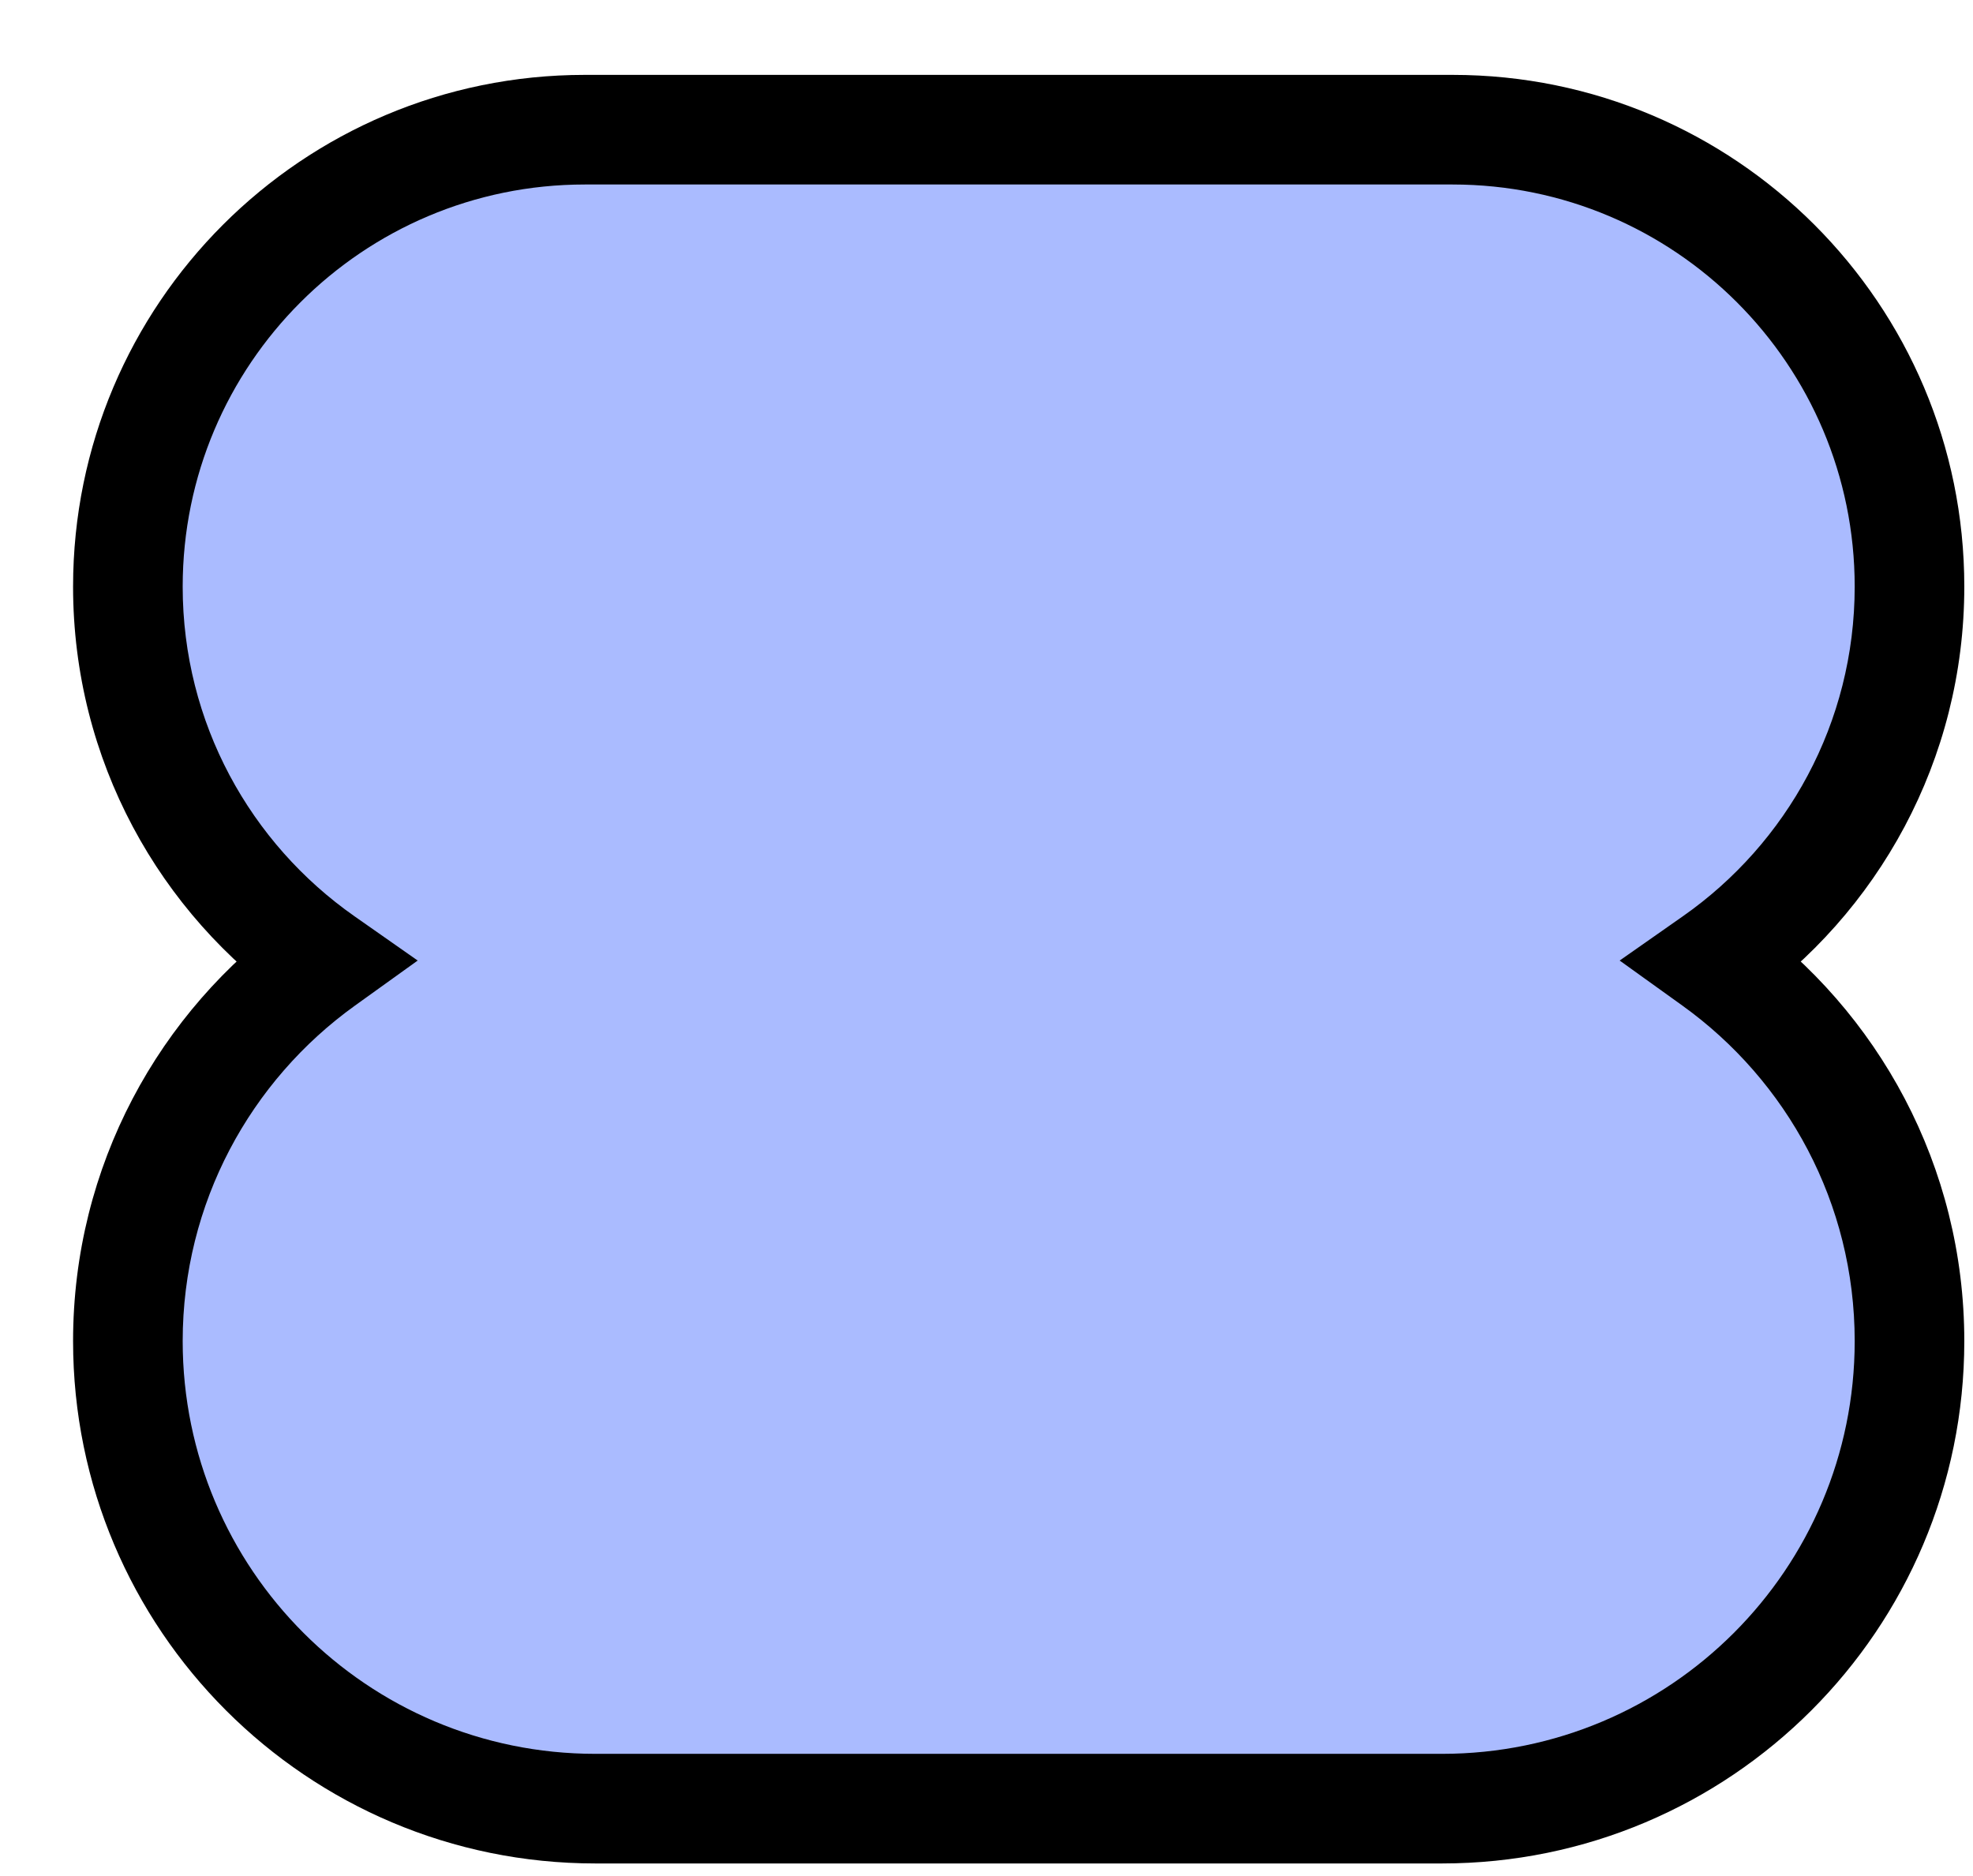 <svg width="81" height="77" viewBox="0 0 81 77" fill="none" xmlns="http://www.w3.org/2000/svg">
<g filter="url(#filter0_d_731_6526)">
<mask id="path-1-outside-1_731_6526" maskUnits="userSpaceOnUse" x="0" y="0.074" width="79" height="75" fill="black">
<rect fill="white" y="0.074" width="79" height="75"/>
<path d="M57.385 3.074C67.745 3.074 76.143 11.473 76.143 21.833C76.142 28.194 72.975 33.814 68.133 37.206C72.983 40.69 76.143 46.378 76.143 52.806C76.143 63.407 67.549 72 56.948 72H22.194C11.594 72 3 63.407 3 52.806C3 46.379 6.159 40.69 11.009 37.206C6.167 33.814 3 28.194 3 21.833C3 11.473 11.399 3.074 21.759 3.074H57.385Z"/>
</mask>
<path d="M57.385 3.074C67.745 3.074 76.143 11.473 76.143 21.833C76.142 28.194 72.975 33.814 68.133 37.206C72.983 40.69 76.143 46.378 76.143 52.806C76.143 63.407 67.549 72 56.948 72H22.194C11.594 72 3 63.407 3 52.806C3 46.379 6.159 40.69 11.009 37.206C6.167 33.814 3 28.194 3 21.833C3 11.473 11.399 3.074 21.759 3.074H57.385Z" fill="#AABBFF"/>
<path d="M57.385 3.074L57.385 0.824H57.385V3.074ZM76.143 21.833L78.393 21.833V21.833H76.143ZM68.133 37.206L66.842 35.363L64.244 37.183L66.82 39.033L68.133 37.206ZM76.143 52.806L78.393 52.806L78.393 52.806L76.143 52.806ZM56.948 72L56.948 74.25L56.948 74.25L56.948 72ZM22.194 72L22.194 74.25H22.194V72ZM3 52.806L0.75 52.806V52.806H3ZM11.009 37.206L12.322 39.033L14.898 37.183L12.3 35.363L11.009 37.206ZM3 21.833L0.75 21.833L0.75 21.833L3 21.833ZM57.385 3.074L57.385 5.324C66.502 5.324 73.893 12.716 73.893 21.833H76.143H78.393C78.393 10.231 68.987 0.824 57.385 0.824L57.385 3.074ZM76.143 21.833L73.893 21.833C73.892 27.429 71.109 32.374 66.842 35.363L68.133 37.206L69.424 39.049C74.841 35.254 78.392 28.959 78.393 21.833L76.143 21.833ZM68.133 37.206L66.82 39.033C71.107 42.113 73.893 47.134 73.893 52.806L76.143 52.806L78.393 52.806C78.393 45.623 74.859 39.267 69.445 35.379L68.133 37.206ZM76.143 52.806H73.893C73.893 62.164 66.306 69.75 56.948 69.75L56.948 72L56.948 74.25C68.792 74.25 78.393 64.649 78.393 52.806H76.143ZM56.948 72V69.75H22.194V72V74.25H56.948V72ZM22.194 72L22.194 69.75C12.836 69.75 5.25 62.164 5.25 52.806H3H0.75C0.75 64.649 10.351 74.25 22.194 74.25L22.194 72ZM3 52.806L5.25 52.806C5.25 47.134 8.035 42.113 12.322 39.033L11.009 37.206L9.696 35.379C4.283 39.267 0.75 45.623 0.75 52.806L3 52.806ZM11.009 37.206L12.3 35.363C8.033 32.374 5.25 27.429 5.25 21.833L3 21.833L0.75 21.833C0.75 28.959 4.301 35.254 9.718 39.049L11.009 37.206ZM3 21.833H5.25C5.25 12.716 12.642 5.324 21.759 5.324V3.074V0.824C10.156 0.824 0.75 10.23 0.75 21.833H3ZM21.759 3.074V5.324H57.385V3.074V0.824H21.759V3.074Z" fill="black" mask="url(#path-1-outside-1_731_6526)"/>
</g>
<defs>
<filter id="filter0_d_731_6526" x="0.75" y="0.824" width="79.893" height="75.676" filterUnits="userSpaceOnUse" color-interpolation-filters="sRGB">
<feFlood flood-opacity="0" result="BackgroundImageFix"/>
<feColorMatrix in="SourceAlpha" type="matrix" values="0 0 0 0 0 0 0 0 0 0 0 0 0 0 0 0 0 0 127 0" result="hardAlpha"/>
<feOffset dx="2.25" dy="2.25"/>
<feComposite in2="hardAlpha" operator="out"/>
<feColorMatrix type="matrix" values="0 0 0 0 0 0 0 0 0 0 0 0 0 0 0 0 0 0 0.5 0"/>
<feBlend mode="normal" in2="BackgroundImageFix" result="effect1_dropShadow_731_6526"/>
<feBlend mode="normal" in="SourceGraphic" in2="effect1_dropShadow_731_6526" result="shape"/>
</filter>
</defs>
</svg>
